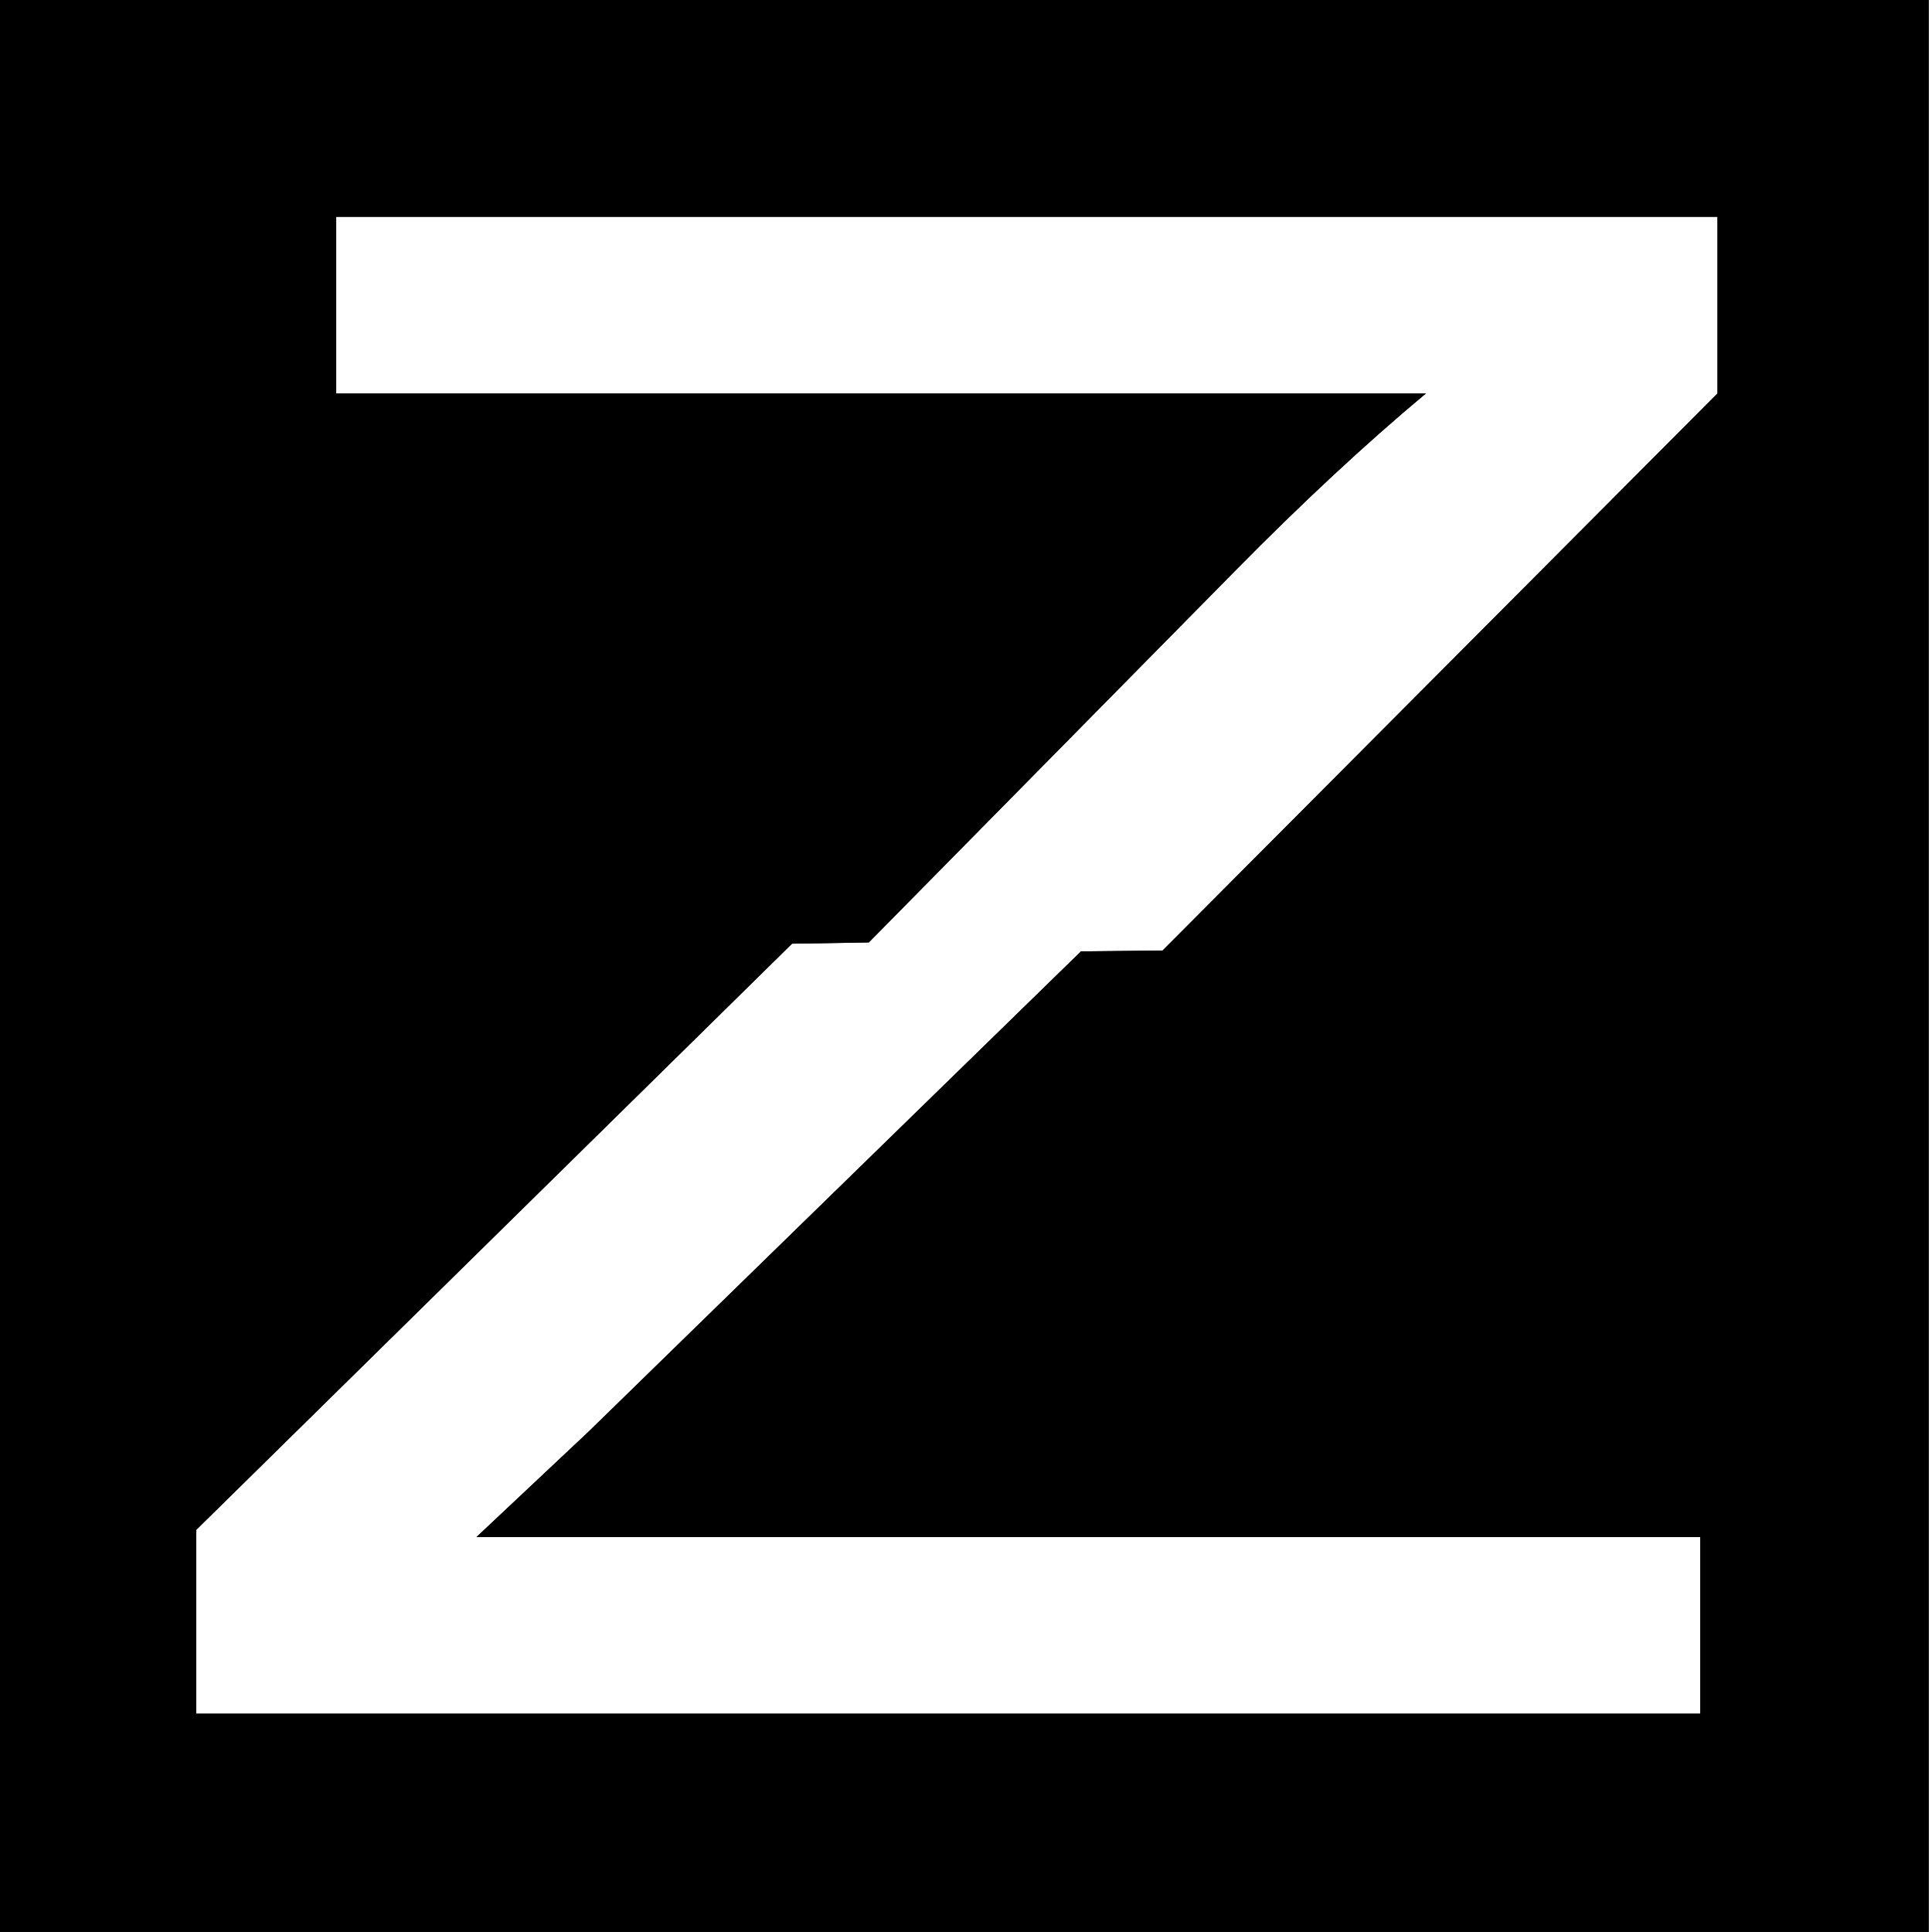 <?xml version="1.0" encoding="UTF-8" standalone="no"?>
<!DOCTYPE svg PUBLIC "-//W3C//DTD SVG 1.1//EN" "http://www.w3.org/Graphics/SVG/1.1/DTD/svg11.dtd">
<svg width="100%" height="100%" viewBox="0 0 250 250" version="1.1" xmlns="http://www.w3.org/2000/svg" xmlns:xlink="http://www.w3.org/1999/xlink" xml:space="preserve" xmlns:serif="http://www.serif.com/" style="fill-rule:evenodd;clip-rule:evenodd;stroke-linejoin:round;stroke-miterlimit:2;">
    <g transform="matrix(1,0,0,1,-373.913,-101.304)">
        <g transform="matrix(0.613,0,0,0.498,-272.637,-342.421)">
            <path d="M1461.87,1393L1054.23,1393L1054.23,891L1461.87,891L1461.87,1393ZM1417.28,947.344L1125.7,947.344L1125.7,993.244L1355.73,993.244C1342.99,1006.33 1329.55,1021.72 1315.4,1039.41L1238.13,1135.89L1221.92,1136.22L1096.14,1288.55L1096.14,1336.3L1413.65,1336.3L1413.65,1290.4L1155.31,1290.4L1178.92,1263.08L1282.92,1138.22L1300.14,1138L1417.28,993.244L1417.28,947.344Z"/>
            <path d="M1461.87,1393L1054.23,1393L1054.23,891L1461.87,891L1461.87,1393ZM1417.28,947.344L1125.7,947.344L1125.7,993.244L1355.73,993.244C1342.99,1006.33 1329.55,1021.72 1315.4,1039.41L1238.13,1135.89L1221.92,1136.22L1096.14,1288.55L1096.14,1336.3L1413.65,1336.3L1413.65,1290.4L1155.31,1290.4L1178.92,1263.08L1282.92,1138.22L1300.14,1138L1417.28,993.244L1417.28,947.344ZM1323.89,1207.42L1306.2,1207.65L1295.34,1220.68L1405.25,1220.68L1405.25,1106.88L1323.89,1207.42ZM1217.01,1062.97L1110.85,1062.97L1110.85,1172.95L1198.35,1066.97L1214.06,1066.65L1217.01,1062.97Z"/>
        </g>
    </g>
</svg>
